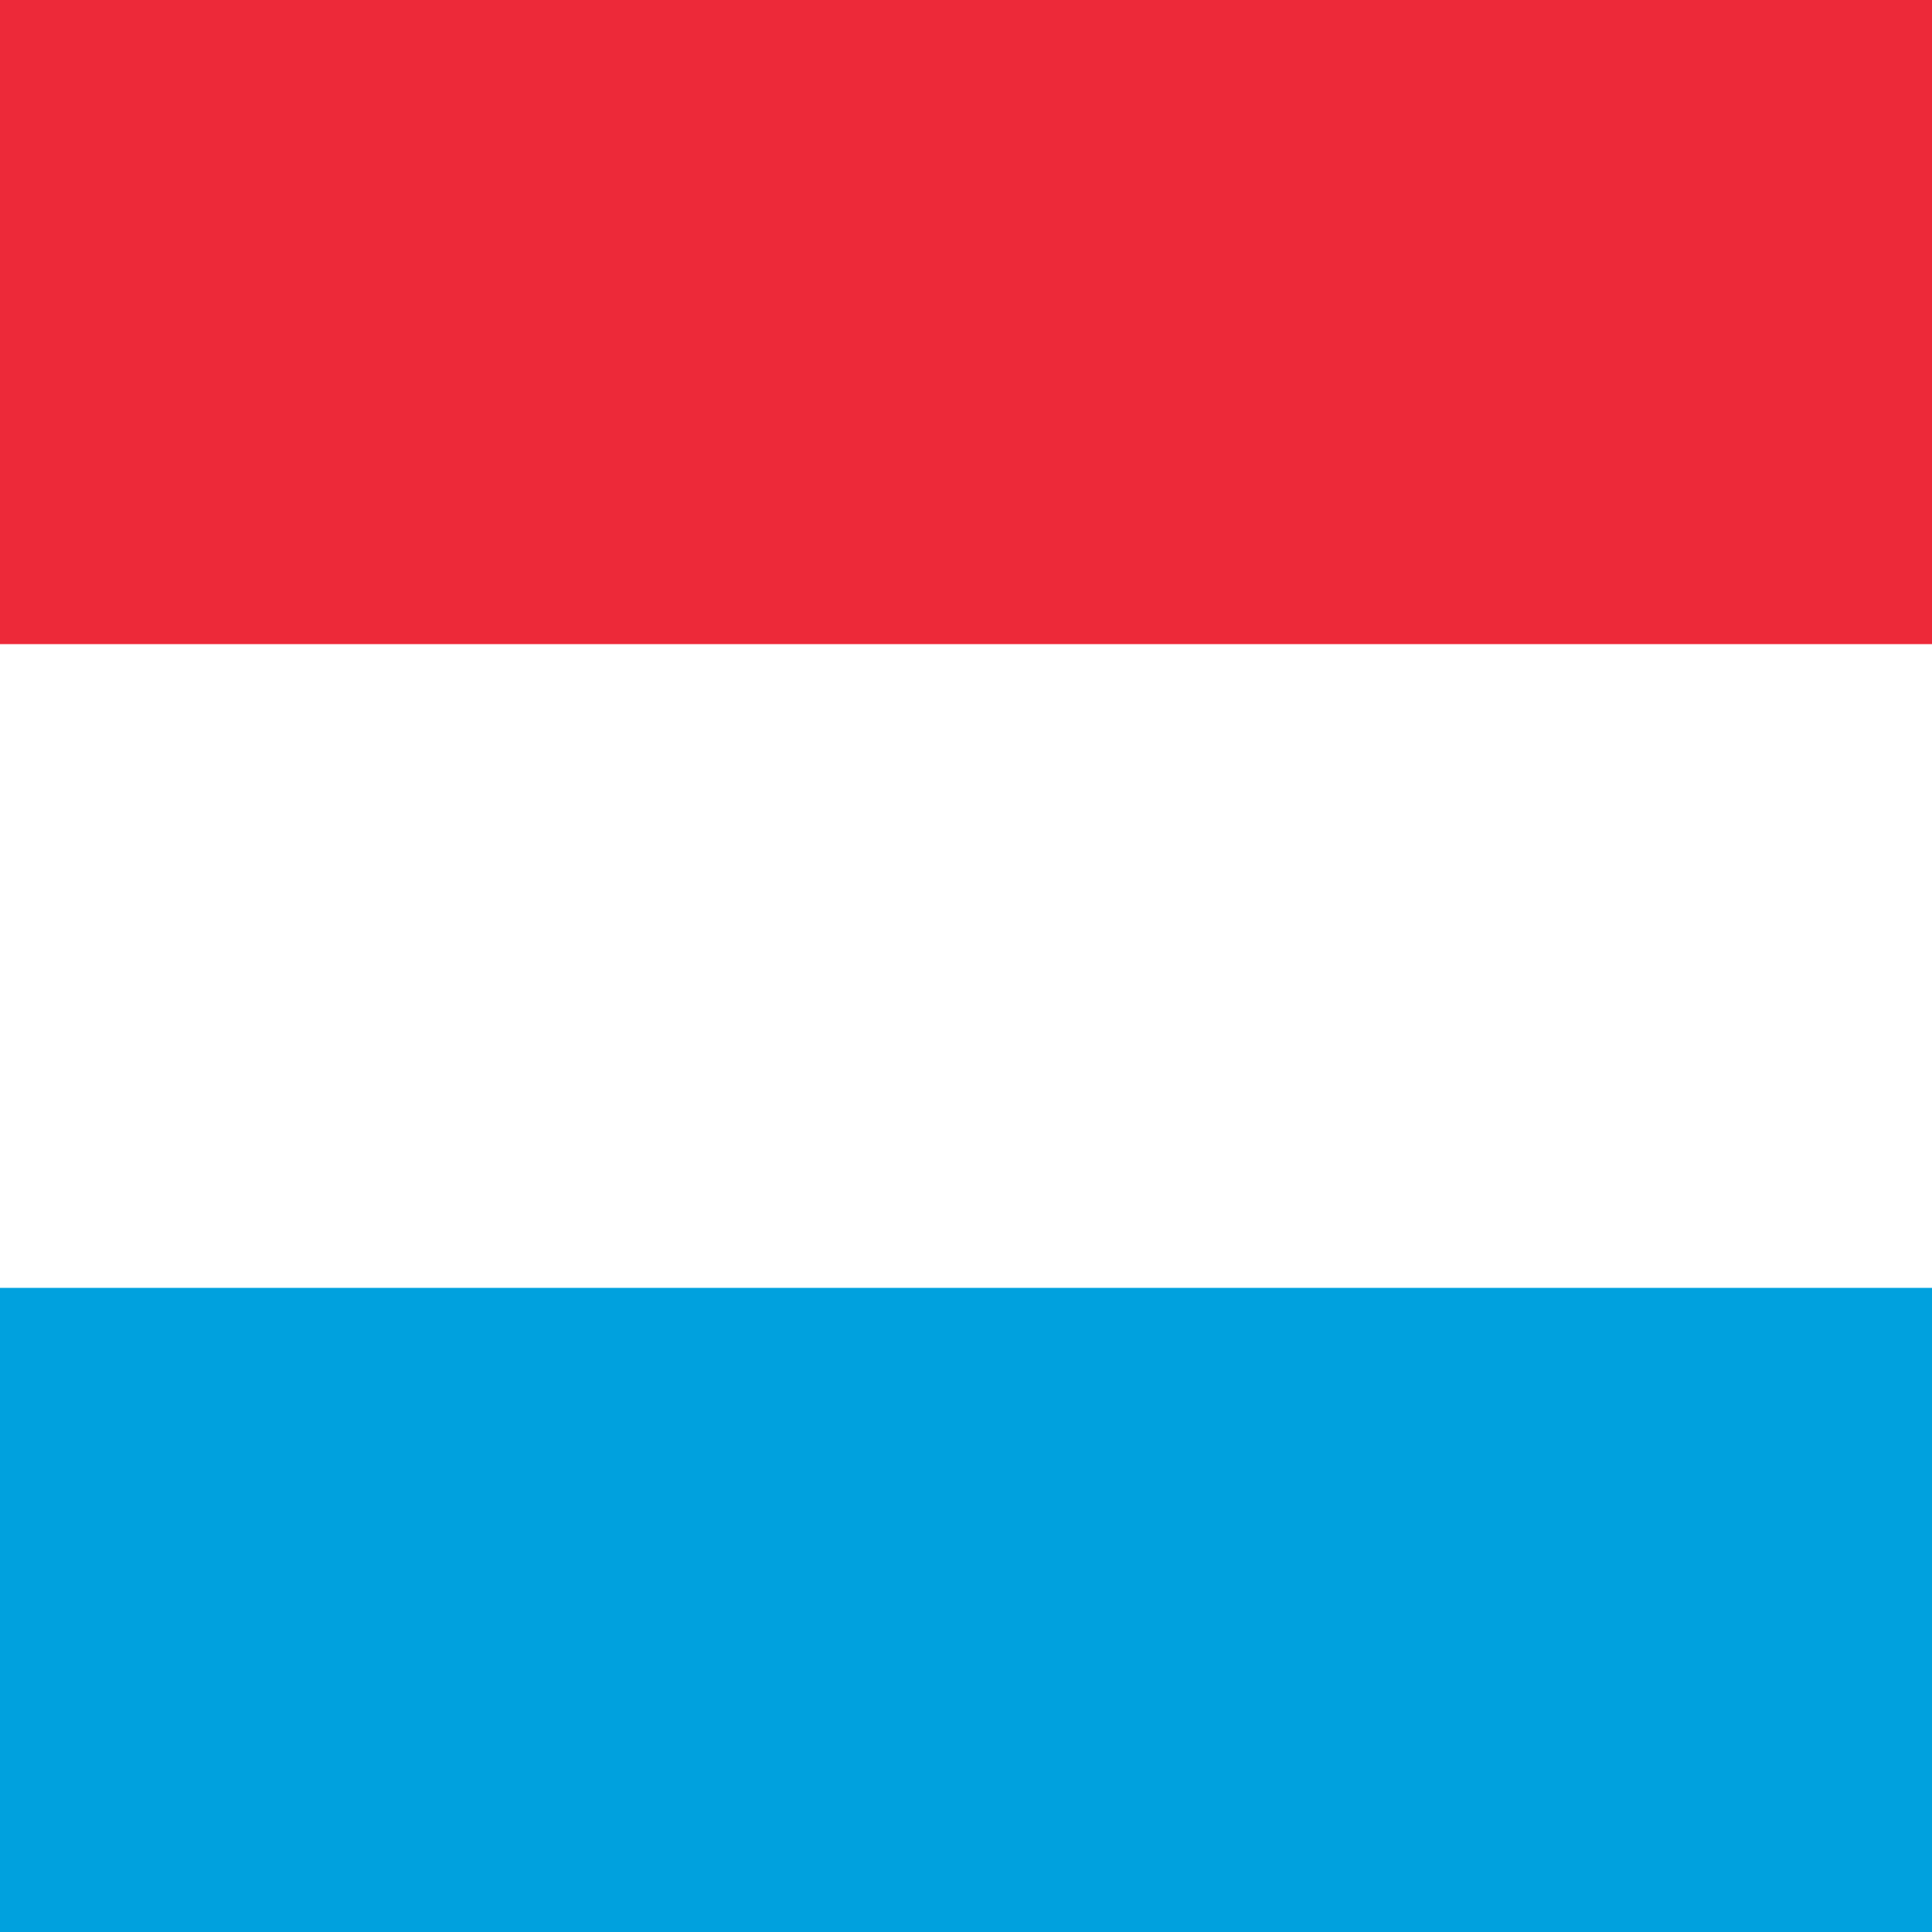 <svg xmlns="http://www.w3.org/2000/svg" id="flag-icons-lu" viewBox="0 0 512 512"><rect x="0" y="0" width="512" height="512" fill="#333333" stroke="none"/><path fill="#00a1de" d="M0 256h512v256H0z"></path><path fill="#ed2939" d="M0 0h512v256H0z"></path><path fill="#fff" d="M0 170.7h512v170.6H0z"></path></svg>